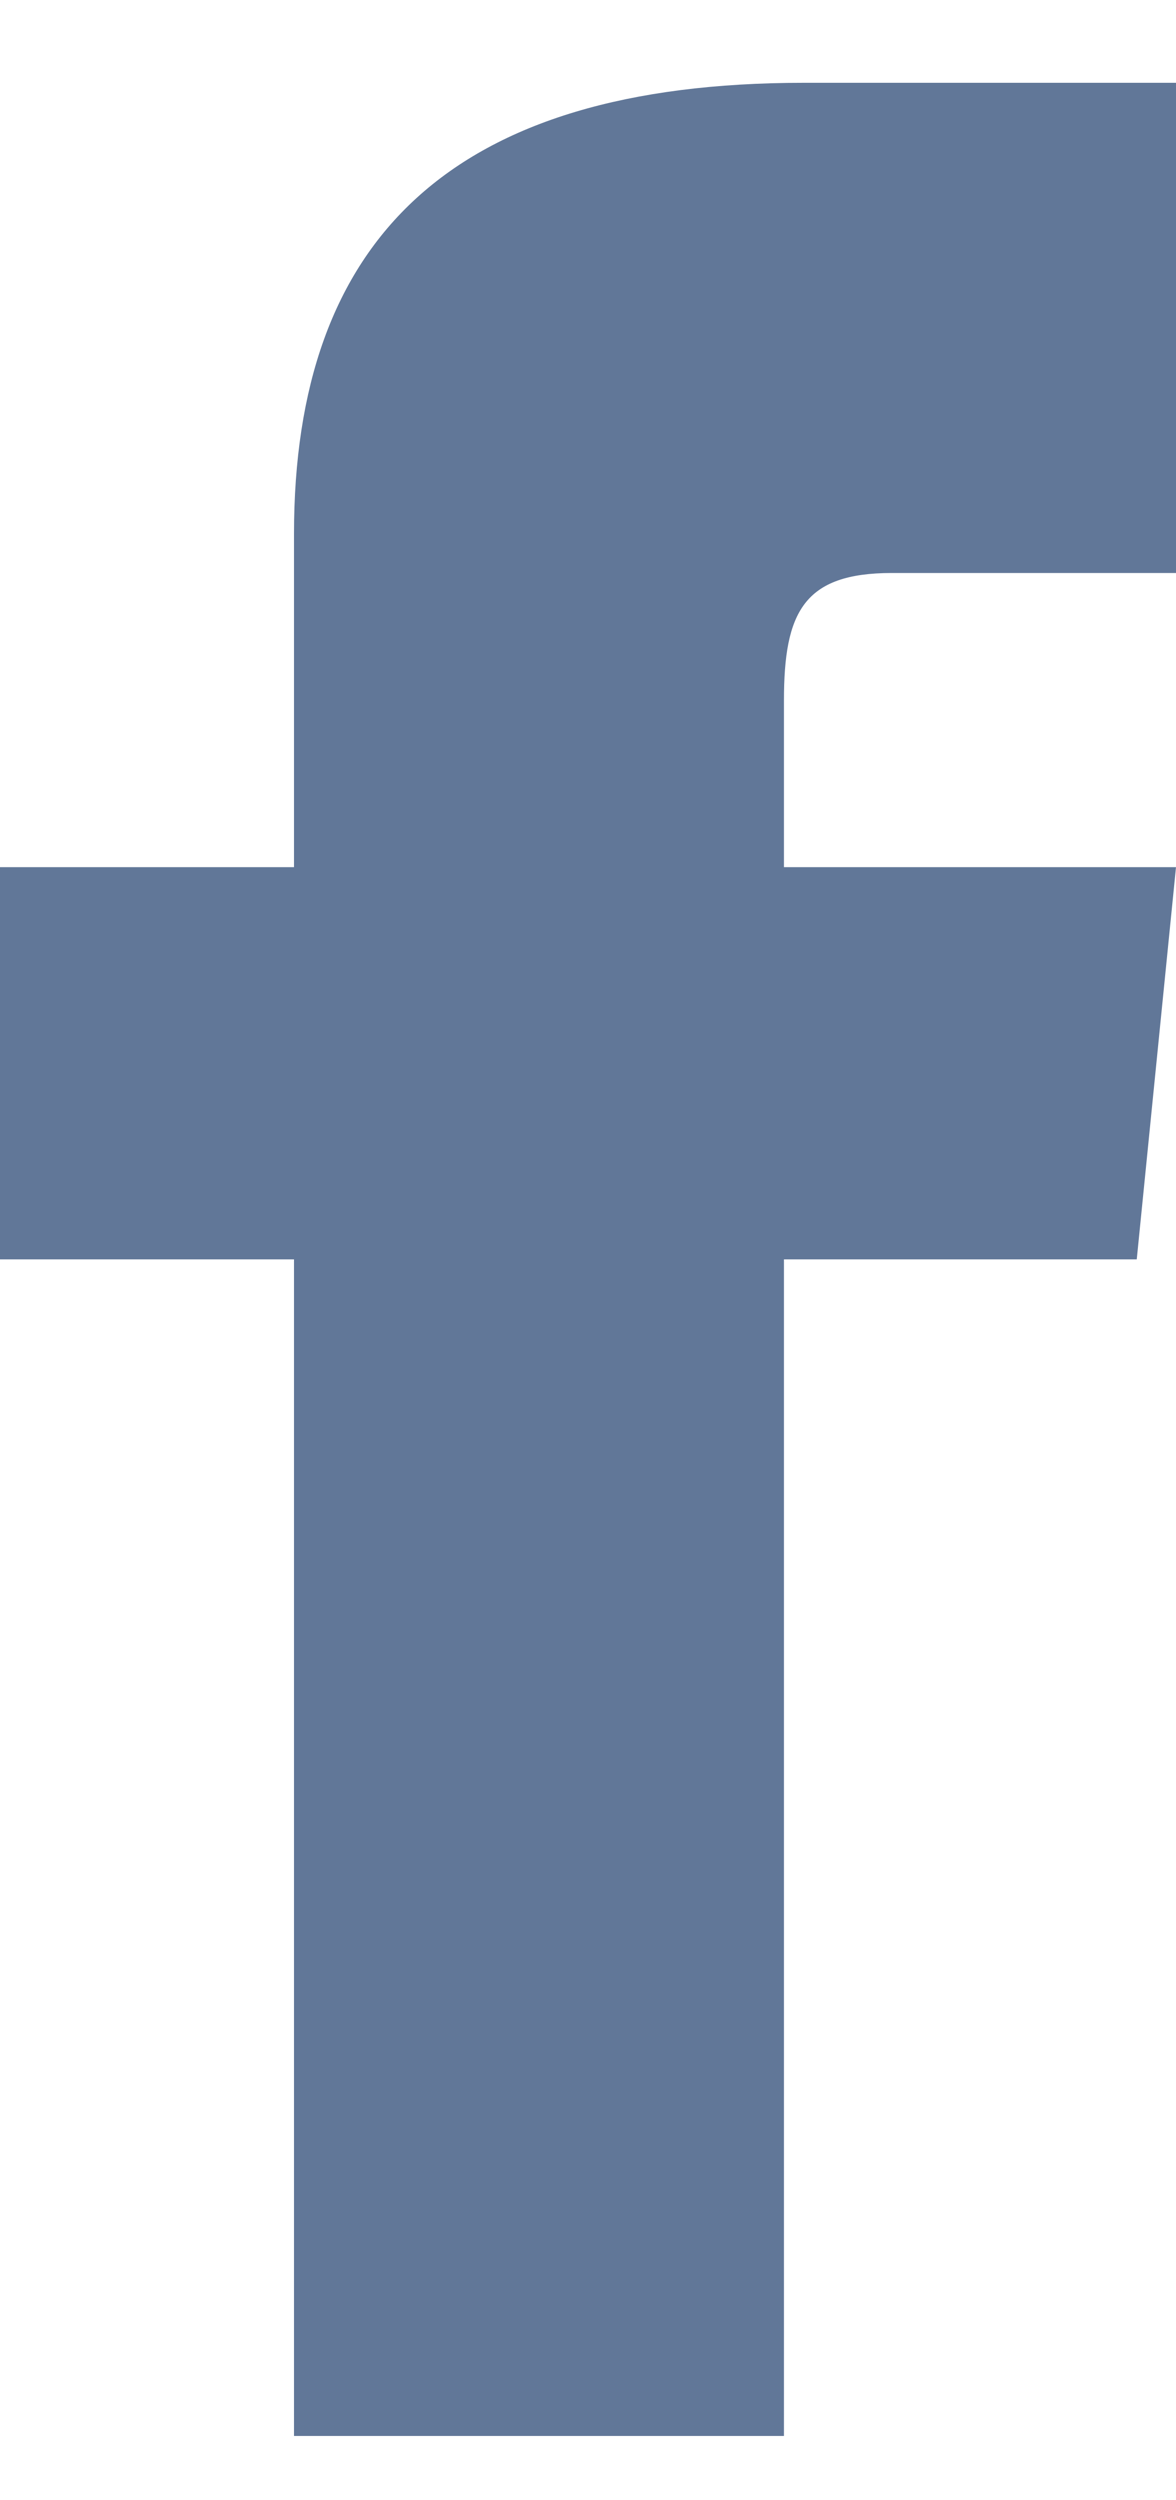 <svg width="8" height="17" viewBox="0 0 8 17" fill="none"
  xmlns="http://www.w3.org/2000/svg">
  <path d="M2 5.896H0V8.563H2V16.563H5.333V8.563H7.733L8 5.896H5.333V4.763C5.333 4.163 5.467 3.896 6.067 3.896H8V0.563H5.467C3.067 0.563 2 1.63 2 3.63V5.896Z" fill="#617798"/>
</svg>
